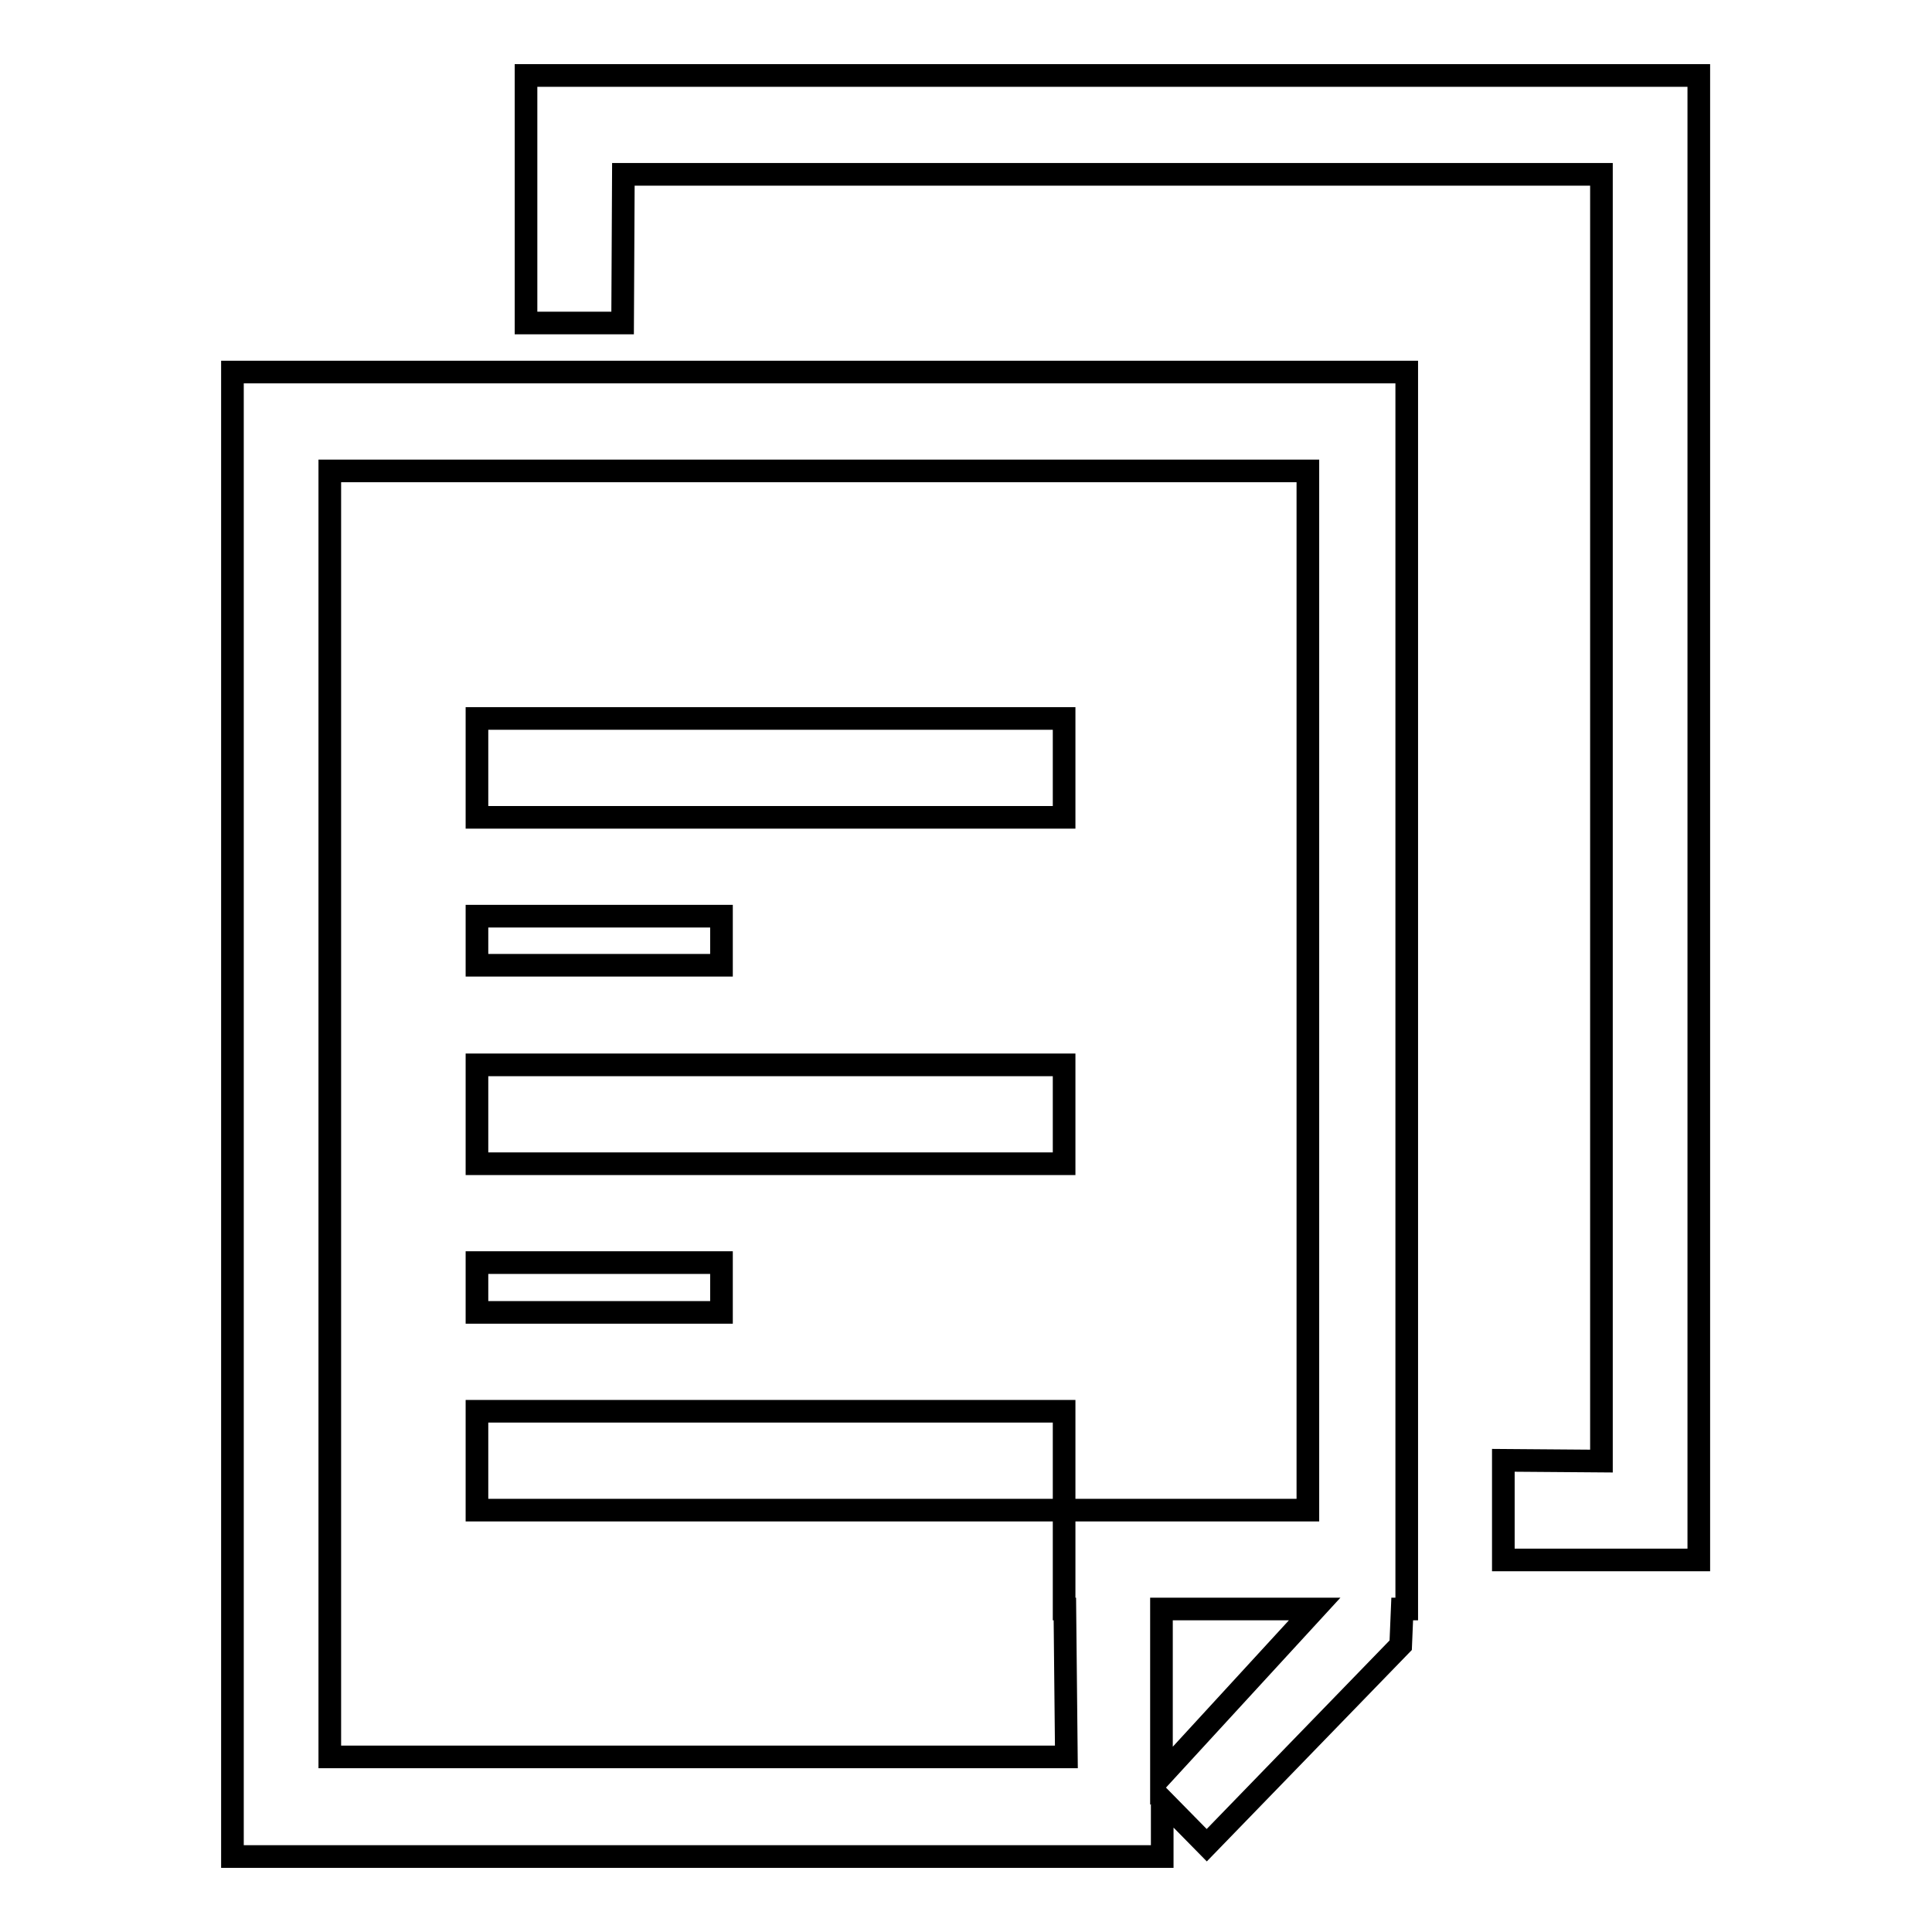 <?xml version="1.0" encoding="utf-8"?>
<!-- Svg Vector Icons : http://www.onlinewebfonts.com/icon -->
<!DOCTYPE svg PUBLIC "-//W3C//DTD SVG 1.1//EN" "http://www.w3.org/Graphics/SVG/1.1/DTD/svg11.dtd">
<svg version="1.1" xmlns="http://www.w3.org/2000/svg" xmlns:xlink="http://www.w3.org/1999/xlink" x="0px" y="0px" viewBox="0 0 256 256" enable-background="new 0 0 256 256" xml:space="preserve">
<g><g><path stroke-width="3" fill-opacity="0" stroke="#000000"  d="M141,95.2H63.2v13.1H141V95.2z M95.6,121.4H63.2v6.5h32.4V121.4z M63.2,187v13.1H141V187H63.2z M69.7,10v32.8h12.8l0.1-19.7h129.6v170.5l-13-0.1v13.2h25.9V10H69.7z M30.8,246h123.2v-7.5l5.9,6l25.7-26.5l0.2-4.8h0.6V49.3H30.8V246L30.8,246z M153.9,235.3v-22.1h20.3L153.9,235.3z M43.7,62.4h129.6v137.7H141v13.1h0.1l0.2,19.6H43.7V62.4z M95.6,167.3H63.2v6.6h32.4V167.3z M141,141.1H63.2v13.1H141V141.1z"/></g></g>
</svg>